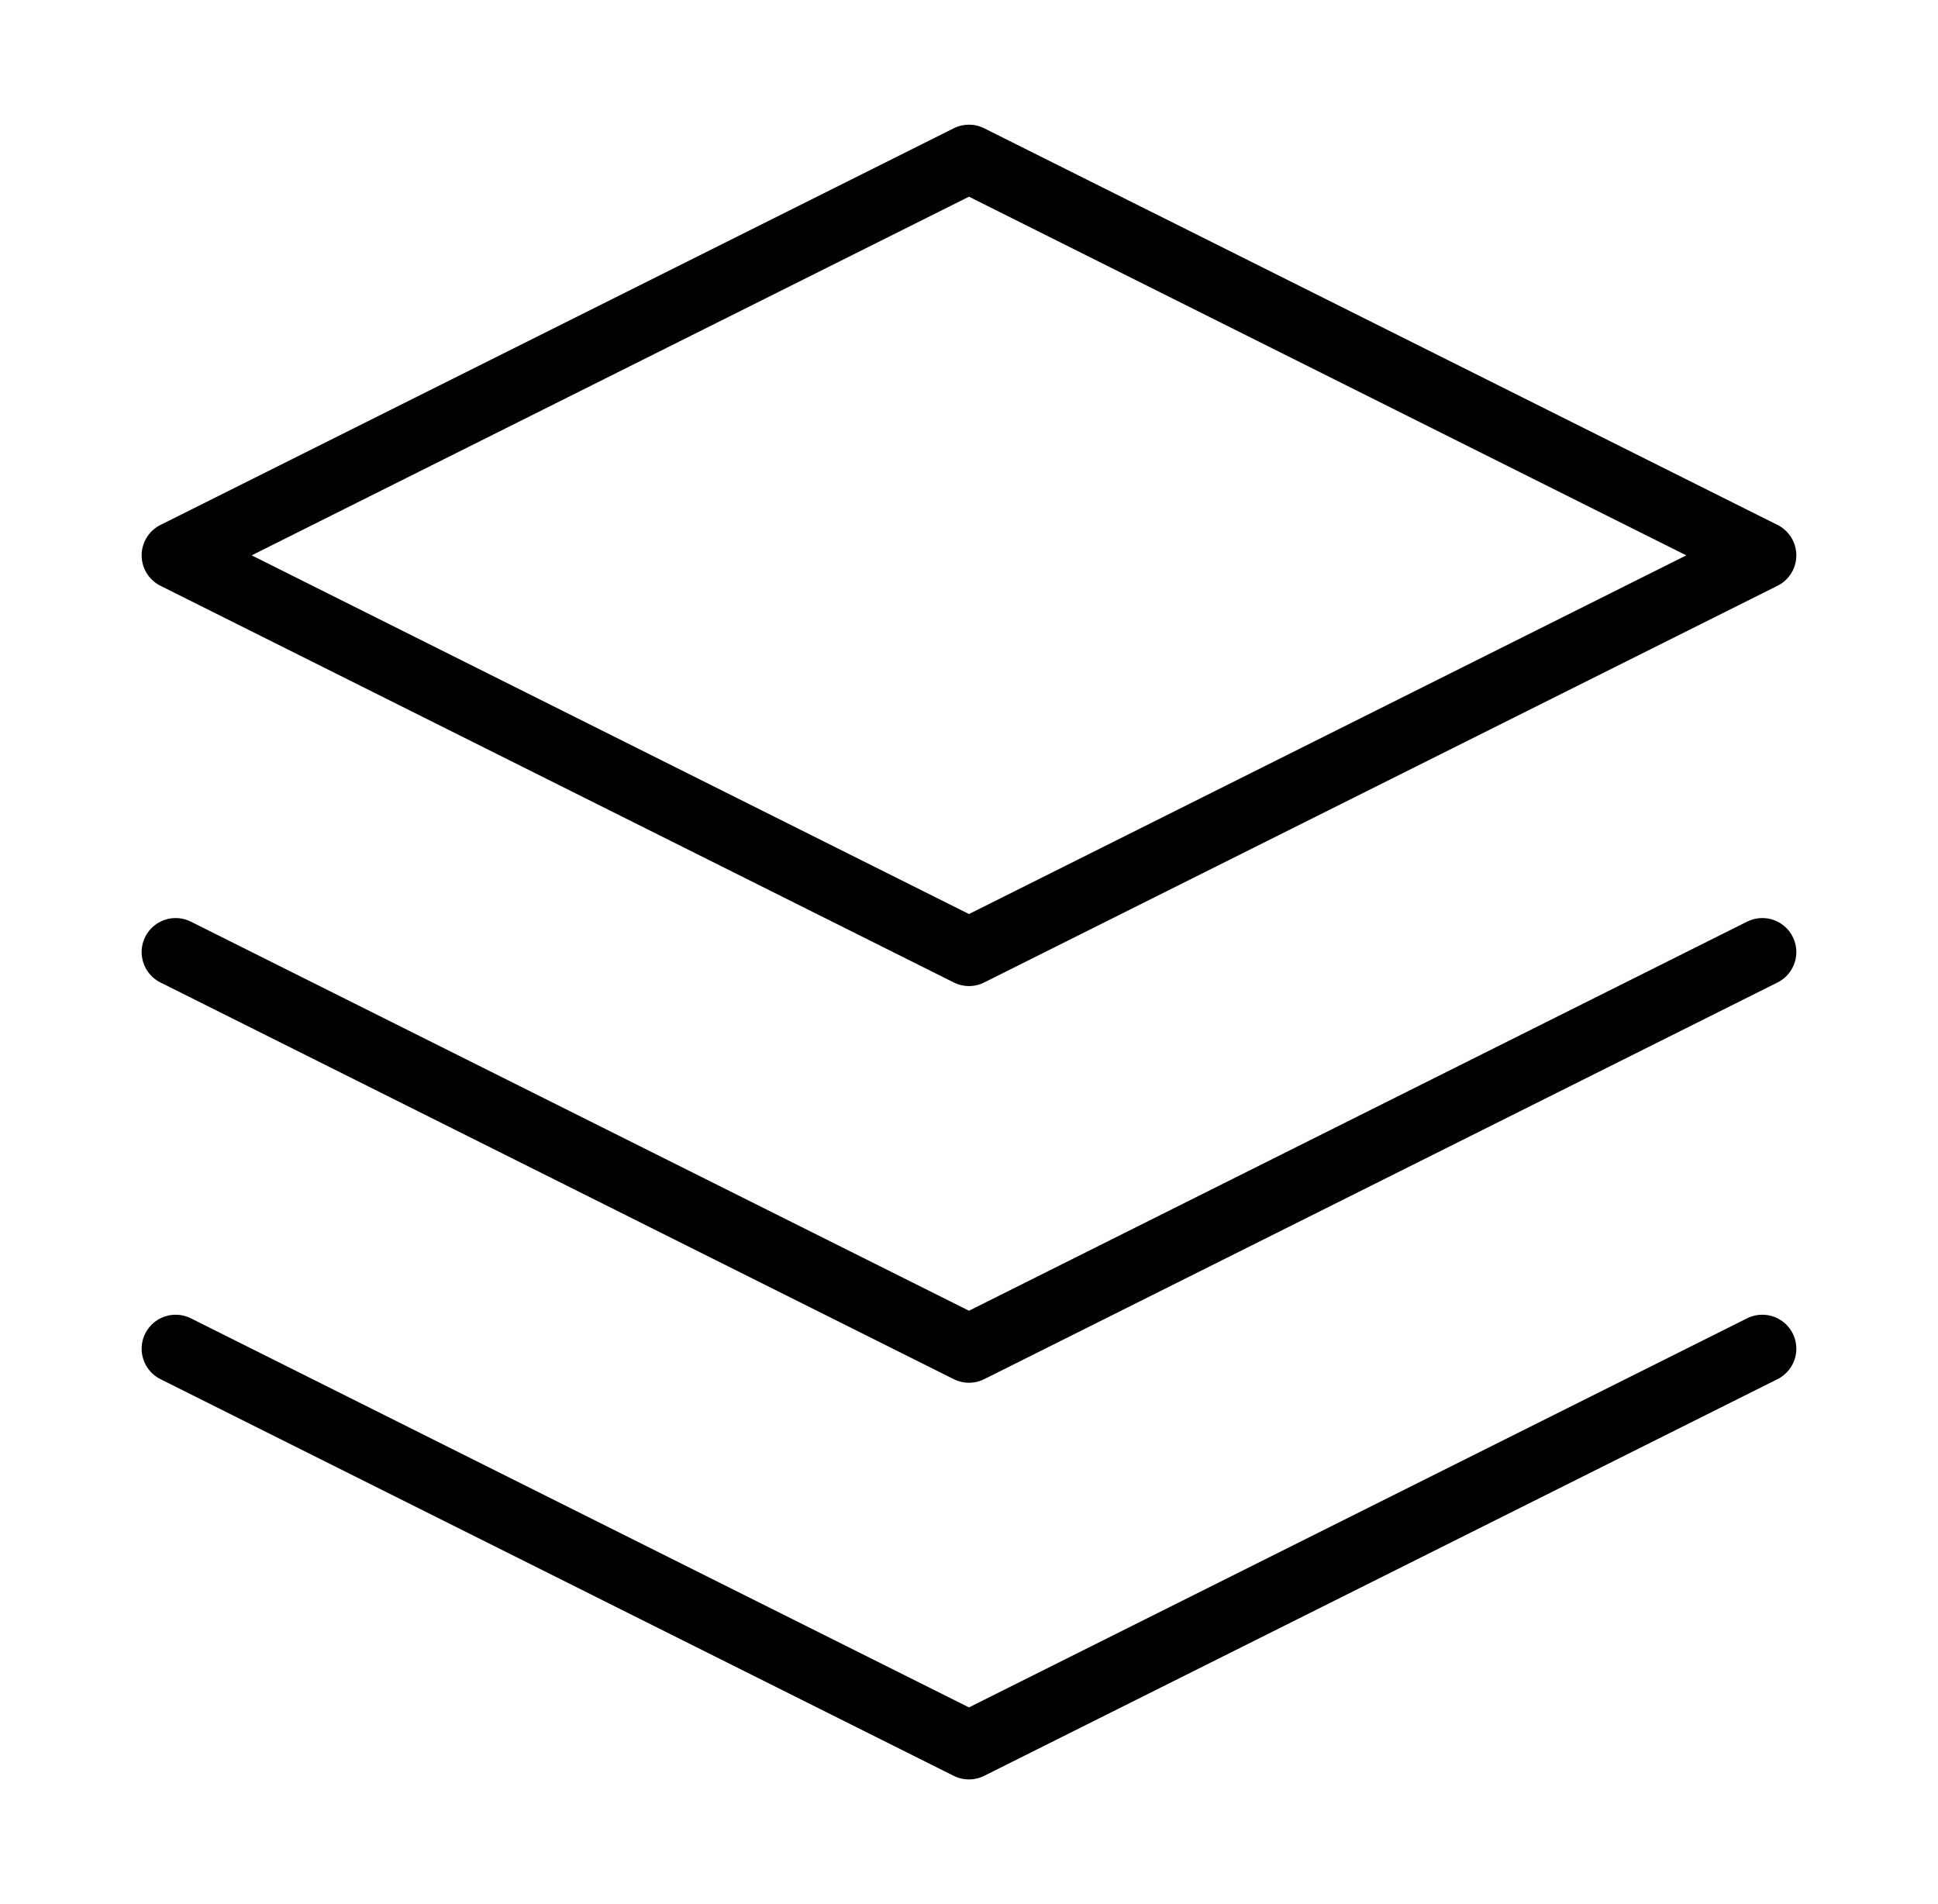 <svg width="57" height="56" viewBox="0 0 57 56" fill="none" xmlns="http://www.w3.org/2000/svg">
<path d="M28.499 4.667L5.166 16.333L28.499 28L51.833 16.333L28.499 4.667Z" stroke="black" stroke-width="2" stroke-linecap="round" stroke-linejoin="round"/>
<path d="M5.166 39.666L28.499 51.333L51.833 39.666" stroke="black" stroke-width="2" stroke-linecap="round" stroke-linejoin="round"/>
<path d="M5.166 28L28.499 39.667L51.833 28" stroke="black" stroke-width="2" stroke-linecap="round" stroke-linejoin="round"/>
</svg>
